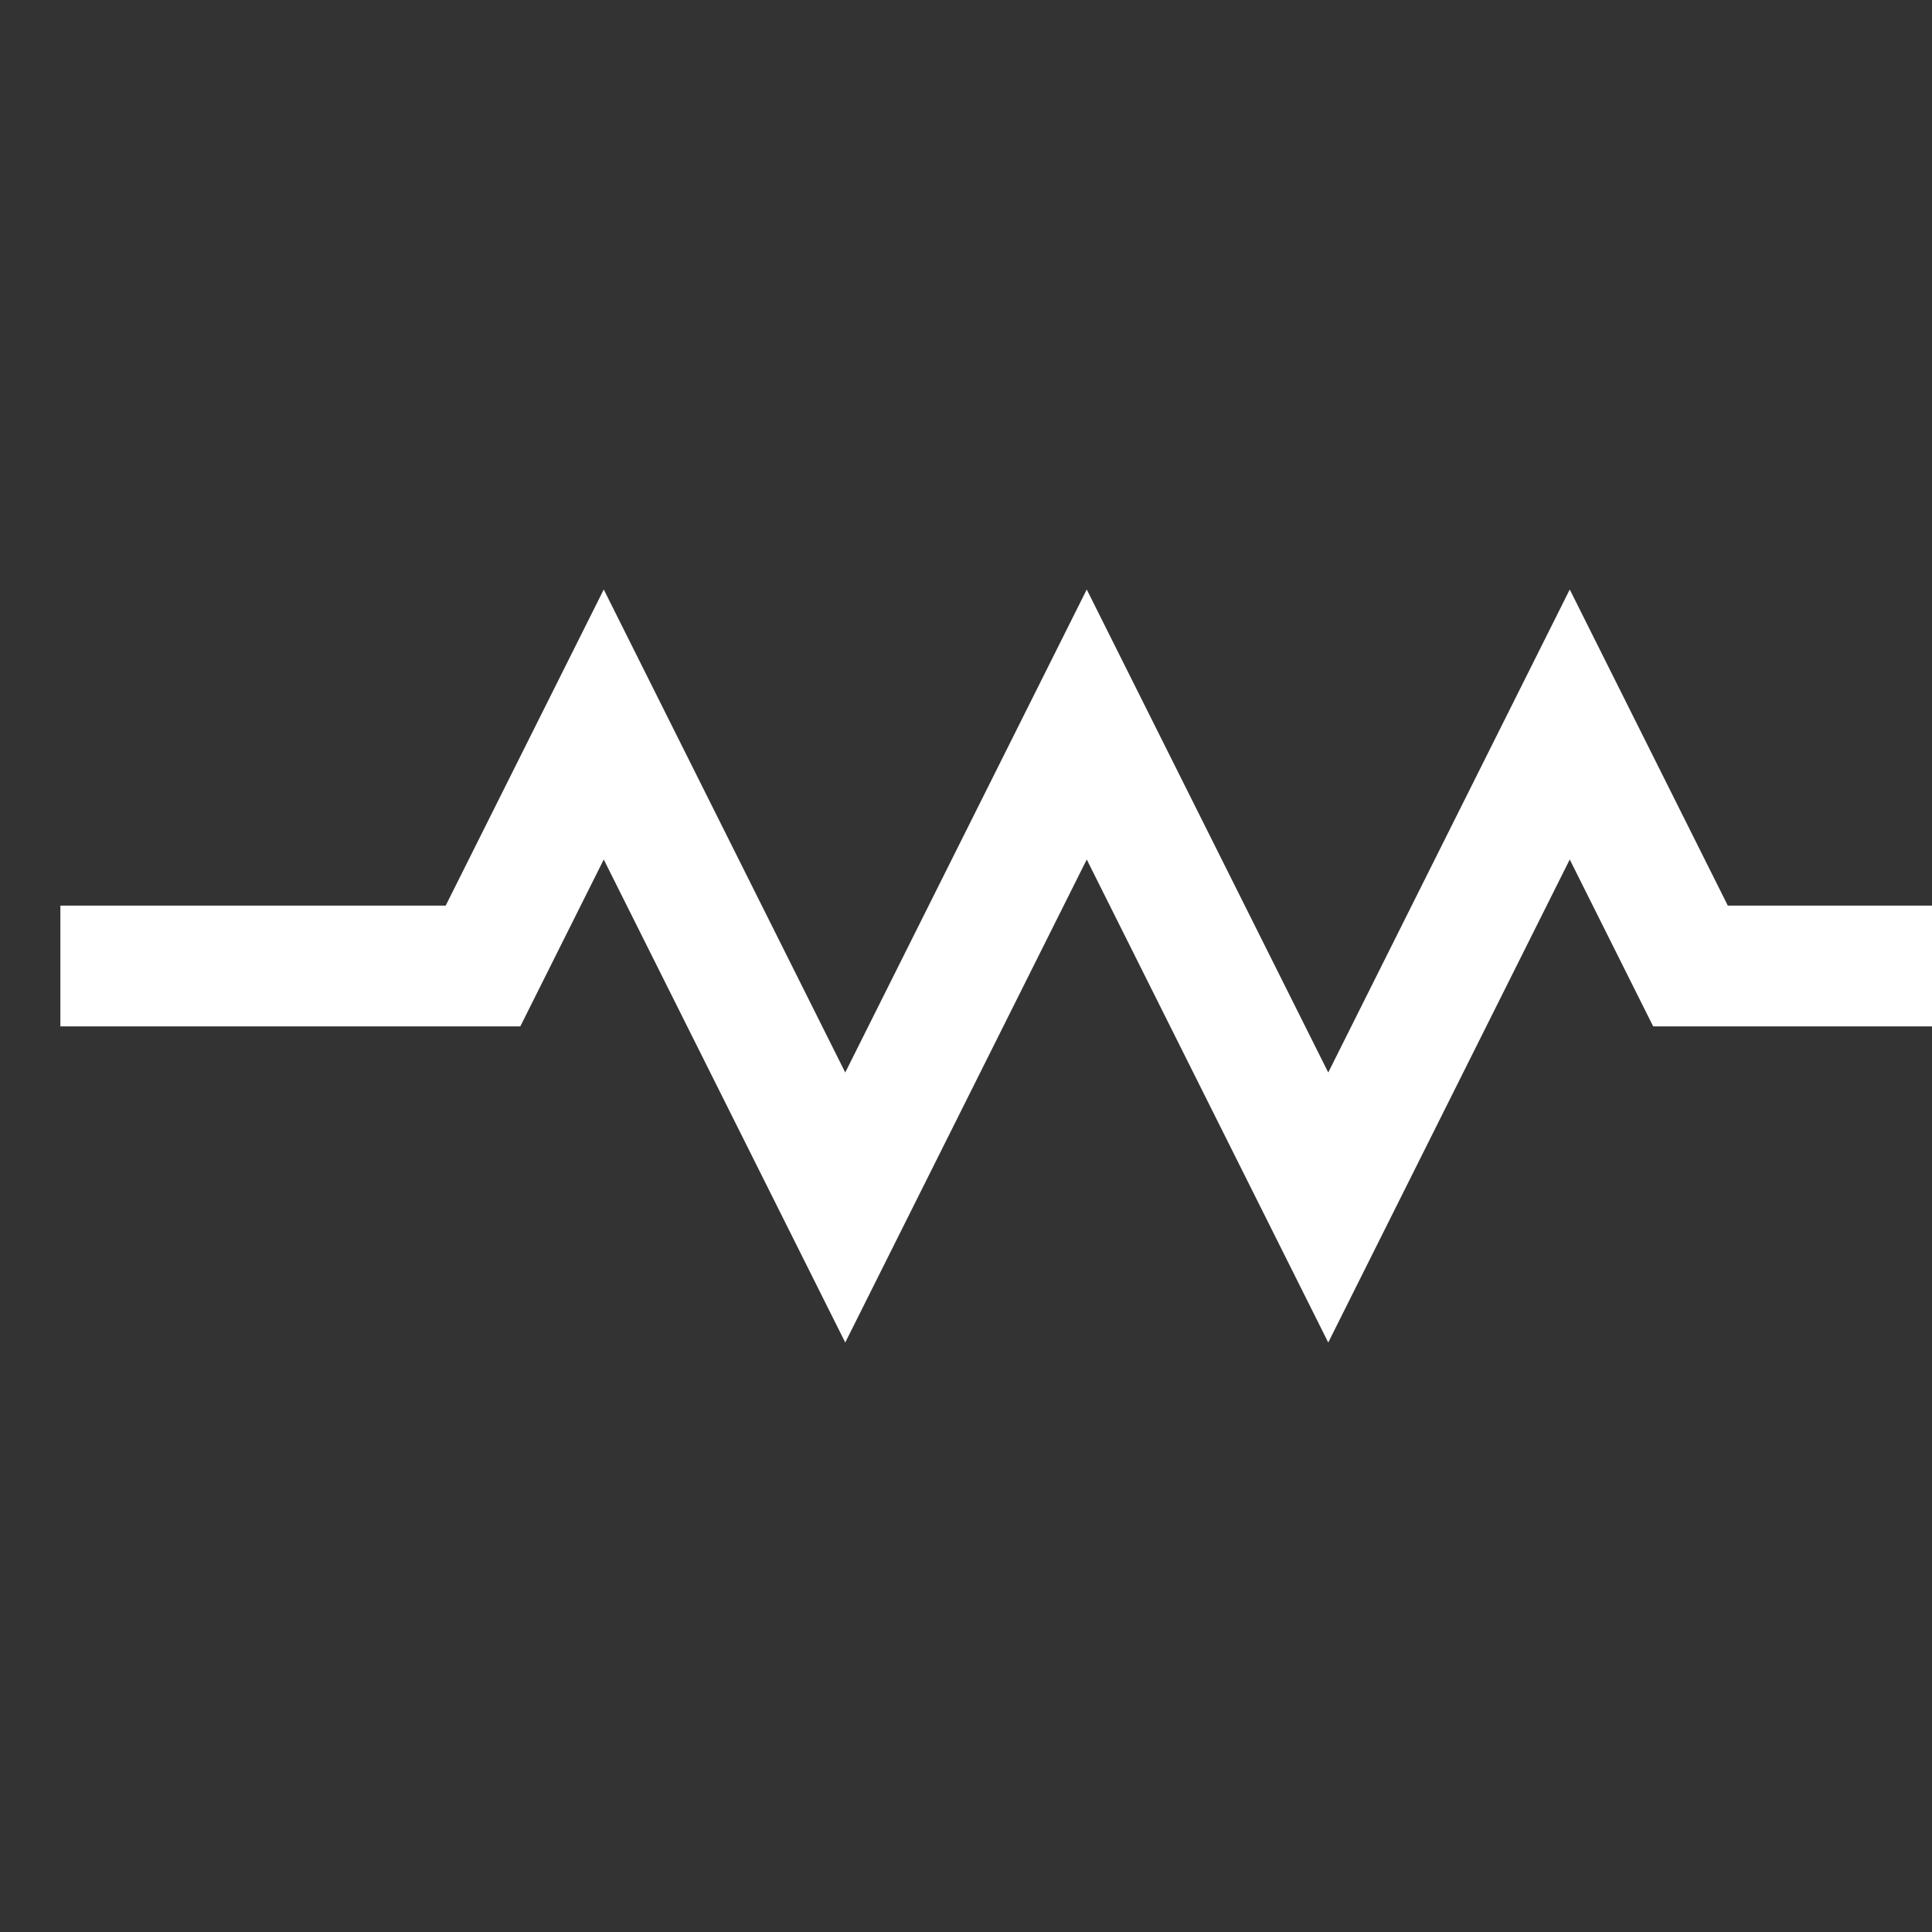 <svg xmlns="http://www.w3.org/2000/svg" viewBox="0 0 64 64" fill="white">
  <rect x="0" y="0" width="64" height="64" fill="#333333" stroke="none"/>
  <path d="M2 32h14l4-8 8 16 8-16 8 16 8-16 4 8h14" stroke="white" stroke-width="4" fill="none"/>
</svg>
